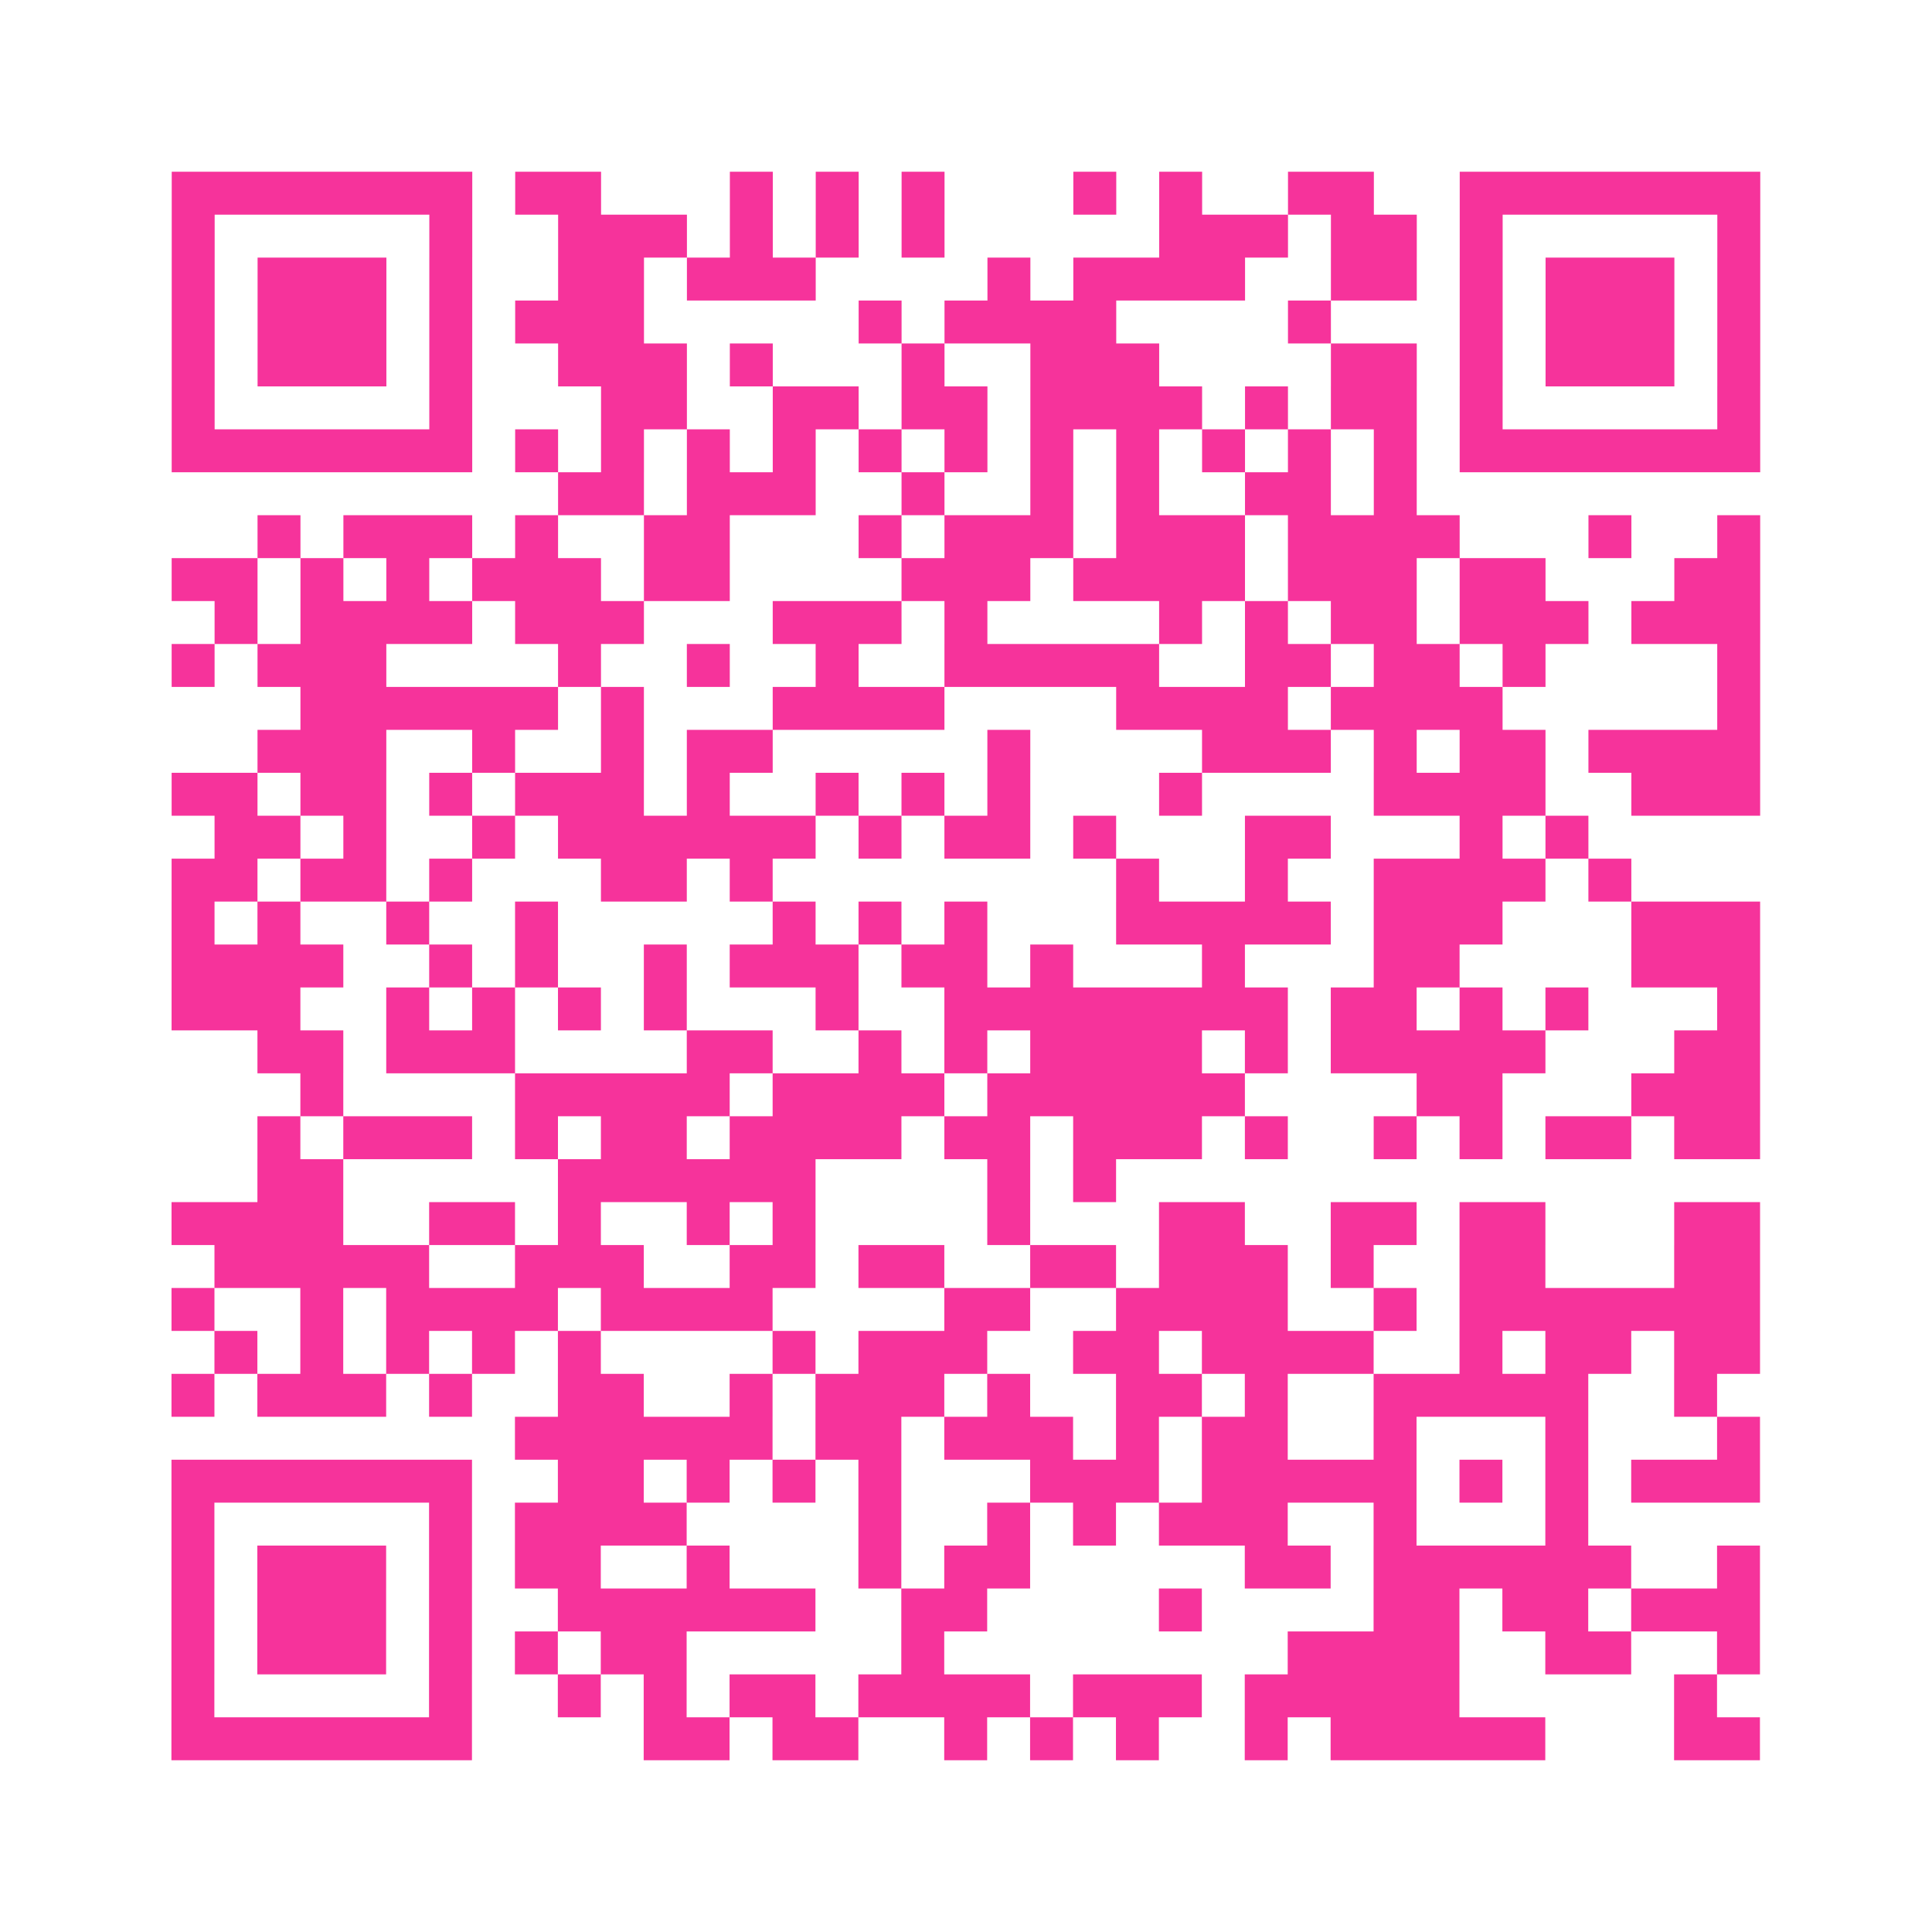 <?xml version="1.0" encoding="UTF-8"?>
<svg xmlns="http://www.w3.org/2000/svg" viewBox="0 0 45 45" class="pyqrcode"><path fill="transparent" d="M0 0h45v45h-45z"/><path stroke="#f6339b" class="pyqrline" d="M4 4.5h7m1 0h2m3 0h1m1 0h1m1 0h1m3 0h1m1 0h1m2 0h2m2 0h7m-37 1h1m5 0h1m2 0h3m1 0h1m1 0h1m1 0h1m5 0h3m1 0h2m1 0h1m5 0h1m-37 1h1m1 0h3m1 0h1m2 0h2m1 0h3m4 0h1m1 0h4m2 0h2m1 0h1m1 0h3m1 0h1m-37 1h1m1 0h3m1 0h1m1 0h3m5 0h1m1 0h4m4 0h1m3 0h1m1 0h3m1 0h1m-37 1h1m1 0h3m1 0h1m2 0h3m1 0h1m3 0h1m2 0h3m4 0h2m1 0h1m1 0h3m1 0h1m-37 1h1m5 0h1m3 0h2m2 0h2m1 0h2m1 0h4m1 0h1m1 0h2m1 0h1m5 0h1m-37 1h7m1 0h1m1 0h1m1 0h1m1 0h1m1 0h1m1 0h1m1 0h1m1 0h1m1 0h1m1 0h1m1 0h1m1 0h7m-28 1h2m1 0h3m2 0h1m2 0h1m1 0h1m2 0h2m1 0h1m-27 1h1m1 0h3m1 0h1m2 0h2m3 0h1m1 0h3m1 0h3m1 0h4m3 0h1m2 0h1m-37 1h2m1 0h1m1 0h1m1 0h3m1 0h2m4 0h3m1 0h4m1 0h3m1 0h2m3 0h2m-36 1h1m1 0h4m1 0h3m3 0h3m1 0h1m4 0h1m1 0h1m1 0h2m1 0h3m1 0h3m-37 1h1m1 0h3m4 0h1m2 0h1m2 0h1m2 0h5m2 0h2m1 0h2m1 0h1m4 0h1m-34 1h6m1 0h1m3 0h4m4 0h4m1 0h4m5 0h1m-35 1h3m2 0h1m2 0h1m1 0h2m5 0h1m4 0h3m1 0h1m1 0h2m1 0h4m-37 1h2m1 0h2m1 0h1m1 0h3m1 0h1m2 0h1m1 0h1m1 0h1m3 0h1m4 0h4m2 0h3m-36 1h2m1 0h1m2 0h1m1 0h6m1 0h1m1 0h2m1 0h1m3 0h2m3 0h1m1 0h1m-33 1h2m1 0h2m1 0h1m3 0h2m1 0h1m8 0h1m2 0h1m2 0h4m1 0h1m-34 1h1m1 0h1m2 0h1m2 0h1m5 0h1m1 0h1m1 0h1m3 0h5m1 0h3m3 0h3m-37 1h4m2 0h1m1 0h1m2 0h1m1 0h3m1 0h2m1 0h1m3 0h1m3 0h2m4 0h3m-37 1h3m2 0h1m1 0h1m1 0h1m1 0h1m3 0h1m2 0h8m1 0h2m1 0h1m1 0h1m3 0h1m-35 1h2m1 0h3m4 0h2m2 0h1m1 0h1m1 0h4m1 0h1m1 0h5m3 0h2m-34 1h1m4 0h5m1 0h4m1 0h6m4 0h2m3 0h3m-35 1h1m1 0h3m1 0h1m1 0h2m1 0h4m1 0h2m1 0h3m1 0h1m2 0h1m1 0h1m1 0h2m1 0h2m-35 1h2m5 0h6m4 0h1m1 0h1m-22 1h4m2 0h2m1 0h1m2 0h1m1 0h1m4 0h1m3 0h2m2 0h2m1 0h2m3 0h2m-36 1h5m2 0h3m2 0h2m1 0h2m2 0h2m1 0h3m1 0h1m2 0h2m3 0h2m-37 1h1m2 0h1m1 0h4m1 0h4m4 0h2m2 0h4m2 0h1m1 0h7m-36 1h1m1 0h1m1 0h1m1 0h1m1 0h1m4 0h1m1 0h3m2 0h2m1 0h4m2 0h1m1 0h2m1 0h2m-37 1h1m1 0h3m1 0h1m2 0h2m2 0h1m1 0h3m1 0h1m2 0h2m1 0h1m2 0h5m2 0h1m-28 1h6m1 0h2m1 0h3m1 0h1m1 0h2m2 0h1m3 0h1m3 0h1m-37 1h7m2 0h2m1 0h1m1 0h1m1 0h1m3 0h3m1 0h5m1 0h1m1 0h1m1 0h3m-37 1h1m5 0h1m1 0h4m4 0h1m2 0h1m1 0h1m1 0h3m2 0h1m3 0h1m-33 1h1m1 0h3m1 0h1m1 0h2m2 0h1m3 0h1m1 0h2m5 0h2m1 0h6m2 0h1m-37 1h1m1 0h3m1 0h1m2 0h6m2 0h2m4 0h1m4 0h2m1 0h2m1 0h3m-37 1h1m1 0h3m1 0h1m1 0h1m1 0h2m5 0h1m8 0h4m2 0h2m2 0h1m-37 1h1m5 0h1m2 0h1m1 0h1m1 0h2m1 0h4m1 0h3m1 0h5m5 0h1m-36 1h7m4 0h2m1 0h2m2 0h1m1 0h1m1 0h1m2 0h1m1 0h5m3 0h2"/></svg>
